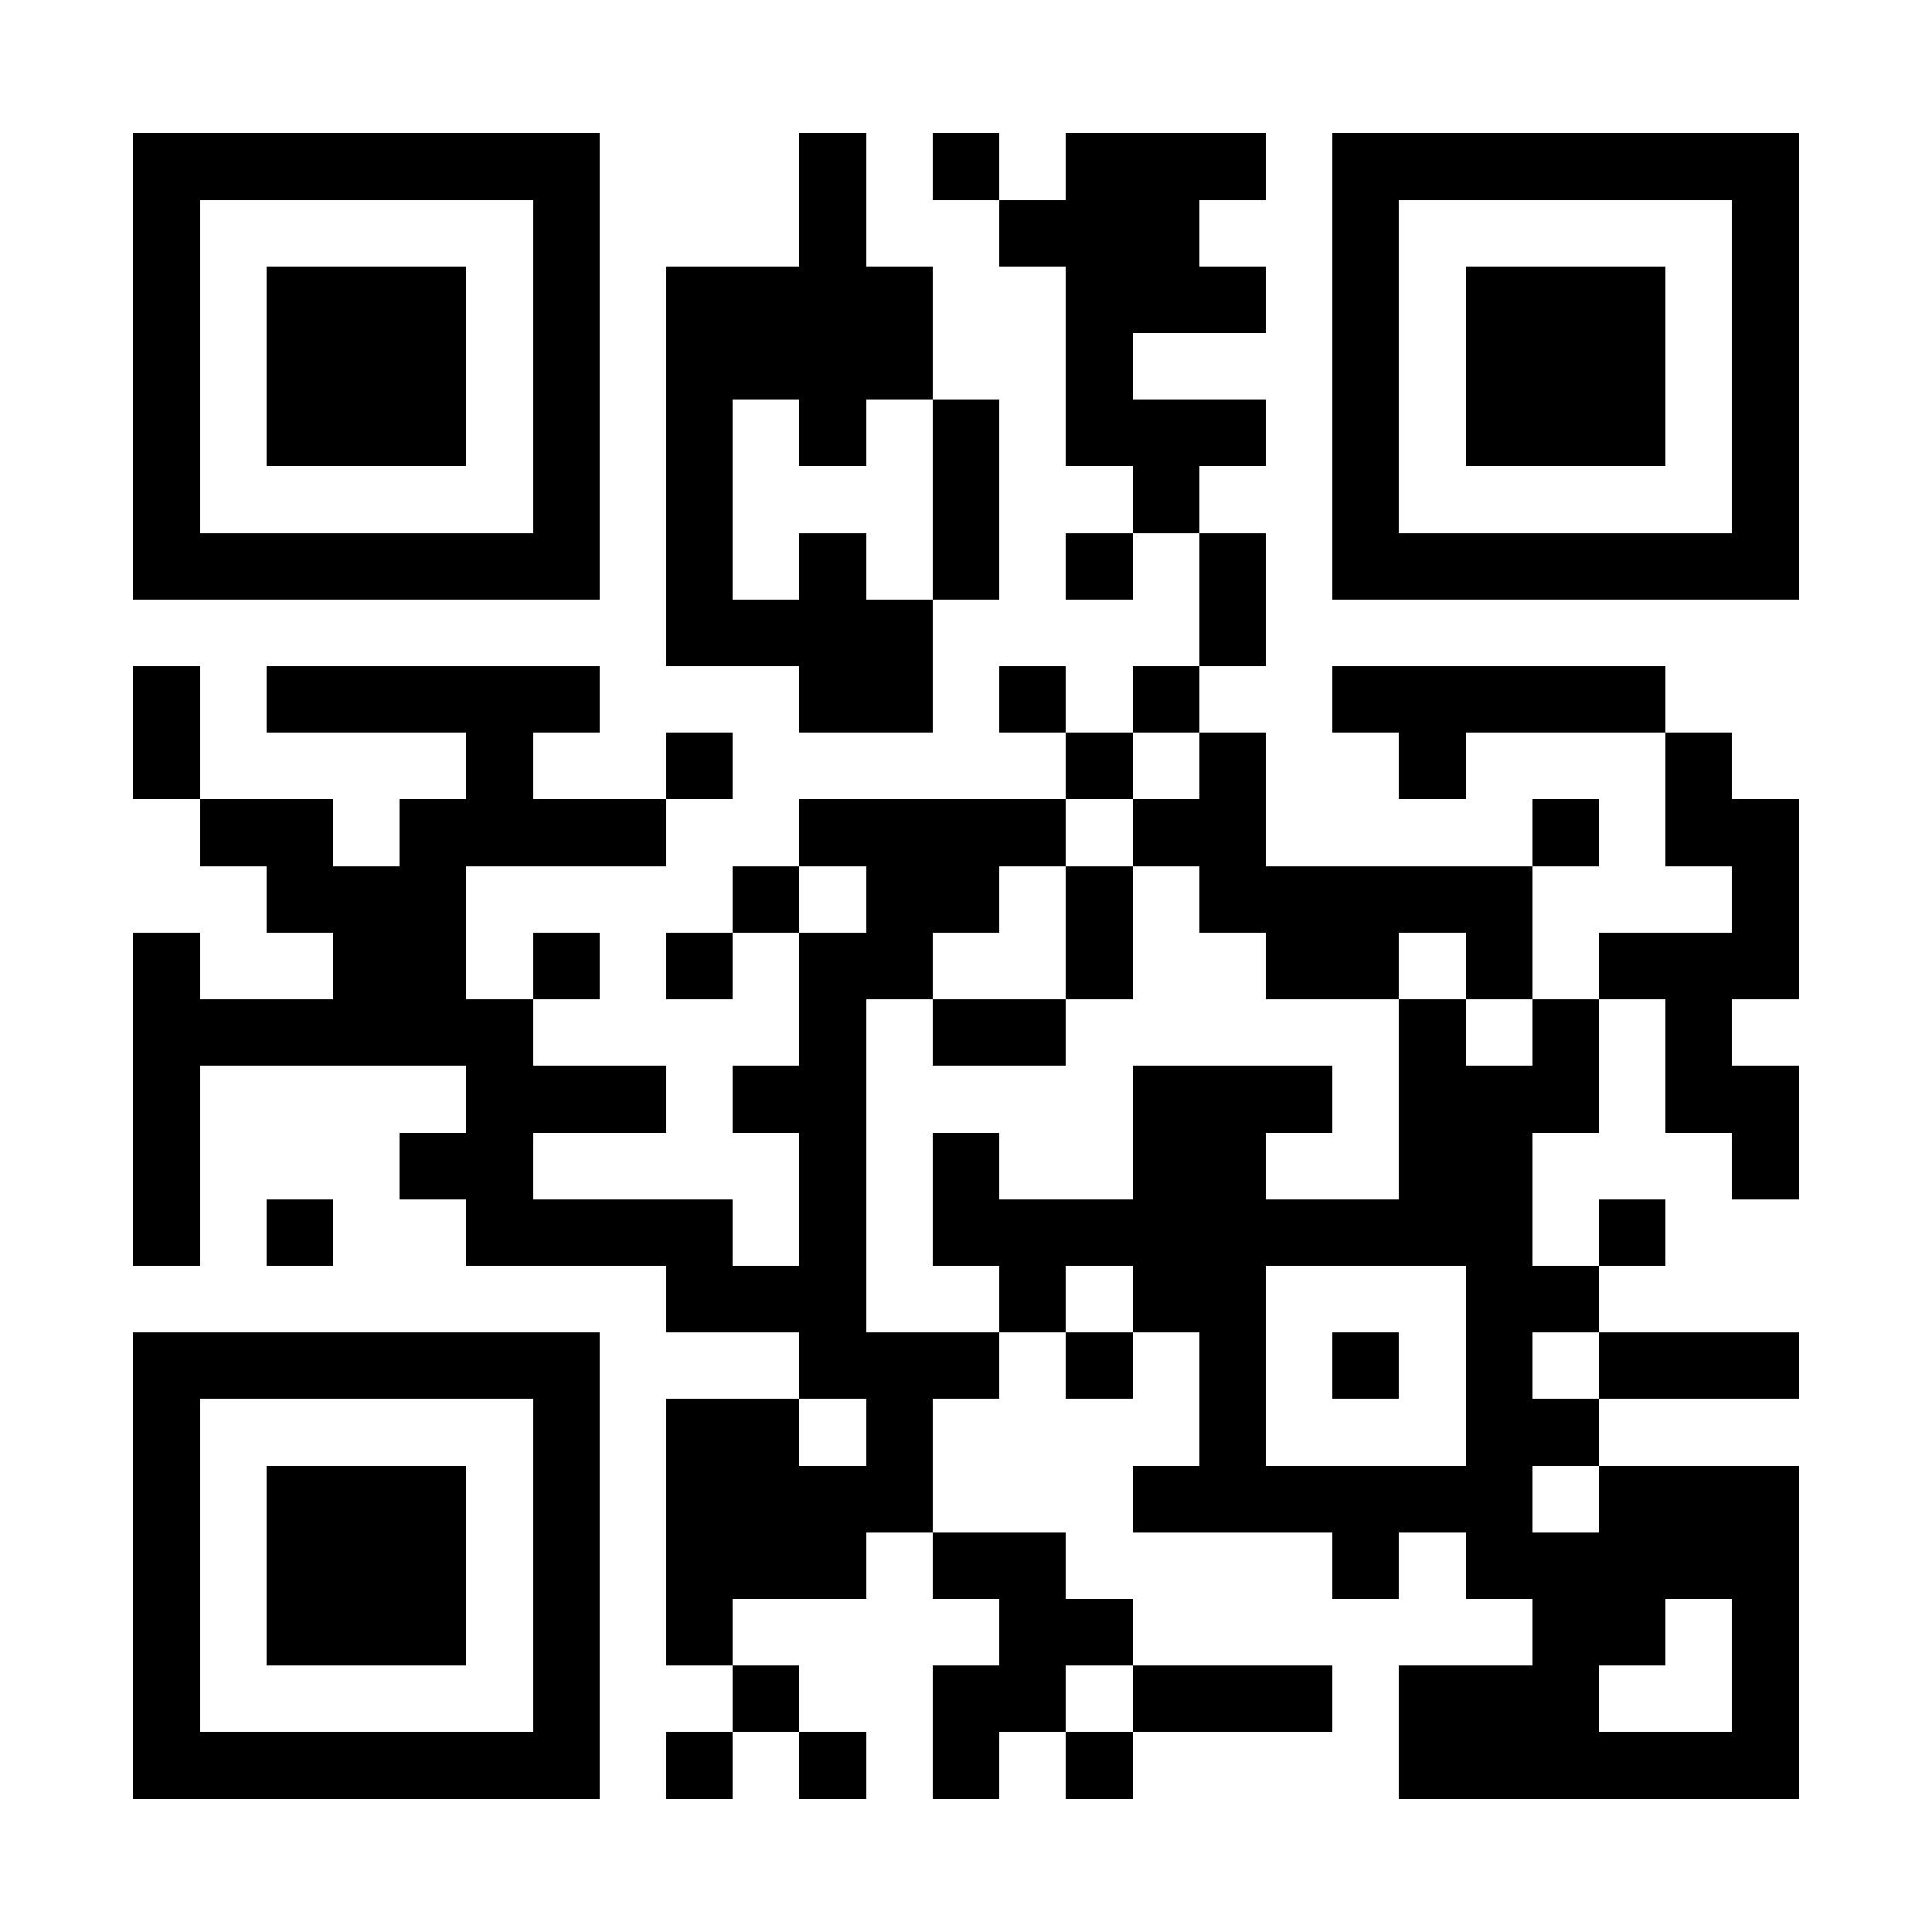 <?xml version="1.0" encoding="UTF-8"?>
<!DOCTYPE svg PUBLIC '-//W3C//DTD SVG 1.0//EN'
          'http://www.w3.org/TR/2001/REC-SVG-20010904/DTD/svg10.dtd'>
<svg fill="#fff" height="29" shape-rendering="crispEdges" style="fill: #fff;" viewBox="0 0 29 29" width="29" xmlns="http://www.w3.org/2000/svg" xmlns:xlink="http://www.w3.org/1999/xlink"
><path d="M0 0h29v29H0z"
  /><path d="M2 2.5h7m3 0h1m1 0h1m1 0h3m1 0h7M2 3.5h1m5 0h1m3 0h1m2 0h3m2 0h1m5 0h1M2 4.5h1m1 0h3m1 0h1m1 0h4m2 0h3m1 0h1m1 0h3m1 0h1M2 5.5h1m1 0h3m1 0h1m1 0h4m2 0h1m3 0h1m1 0h3m1 0h1M2 6.5h1m1 0h3m1 0h1m1 0h1m1 0h1m1 0h1m1 0h3m1 0h1m1 0h3m1 0h1M2 7.5h1m5 0h1m1 0h1m3 0h1m2 0h1m2 0h1m5 0h1M2 8.5h7m1 0h1m1 0h1m1 0h1m1 0h1m1 0h1m1 0h7M10 9.5h4m4 0h1M2 10.5h1m1 0h5m3 0h2m1 0h1m1 0h1m2 0h5M2 11.5h1m4 0h1m2 0h1m5 0h1m1 0h1m2 0h1m3 0h1M3 12.5h2m1 0h4m2 0h4m1 0h2m4 0h1m1 0h2M4 13.5h3m4 0h1m1 0h2m1 0h1m1 0h5m3 0h1M2 14.5h1m2 0h2m1 0h1m1 0h1m1 0h2m2 0h1m2 0h2m1 0h1m1 0h3M2 15.5h6m4 0h1m1 0h2m5 0h1m1 0h1m1 0h1M2 16.5h1m4 0h3m1 0h2m4 0h3m1 0h3m1 0h2M2 17.5h1m3 0h2m4 0h1m1 0h1m2 0h2m2 0h2m3 0h1M2 18.5h1m1 0h1m2 0h4m1 0h1m1 0h9m1 0h1M10 19.5h3m2 0h1m1 0h2m3 0h2M2 20.5h7m3 0h3m1 0h1m1 0h1m1 0h1m1 0h1m1 0h3M2 21.5h1m5 0h1m1 0h2m1 0h1m4 0h1m3 0h2M2 22.5h1m1 0h3m1 0h1m1 0h4m3 0h6m1 0h3M2 23.5h1m1 0h3m1 0h1m1 0h3m1 0h2m4 0h1m1 0h5M2 24.5h1m1 0h3m1 0h1m1 0h1m4 0h2m6 0h2m1 0h1M2 25.5h1m5 0h1m2 0h1m2 0h2m1 0h3m1 0h3m2 0h1M2 26.5h7m1 0h1m1 0h1m1 0h1m1 0h1m4 0h6" stroke="#000"
/></svg
>
